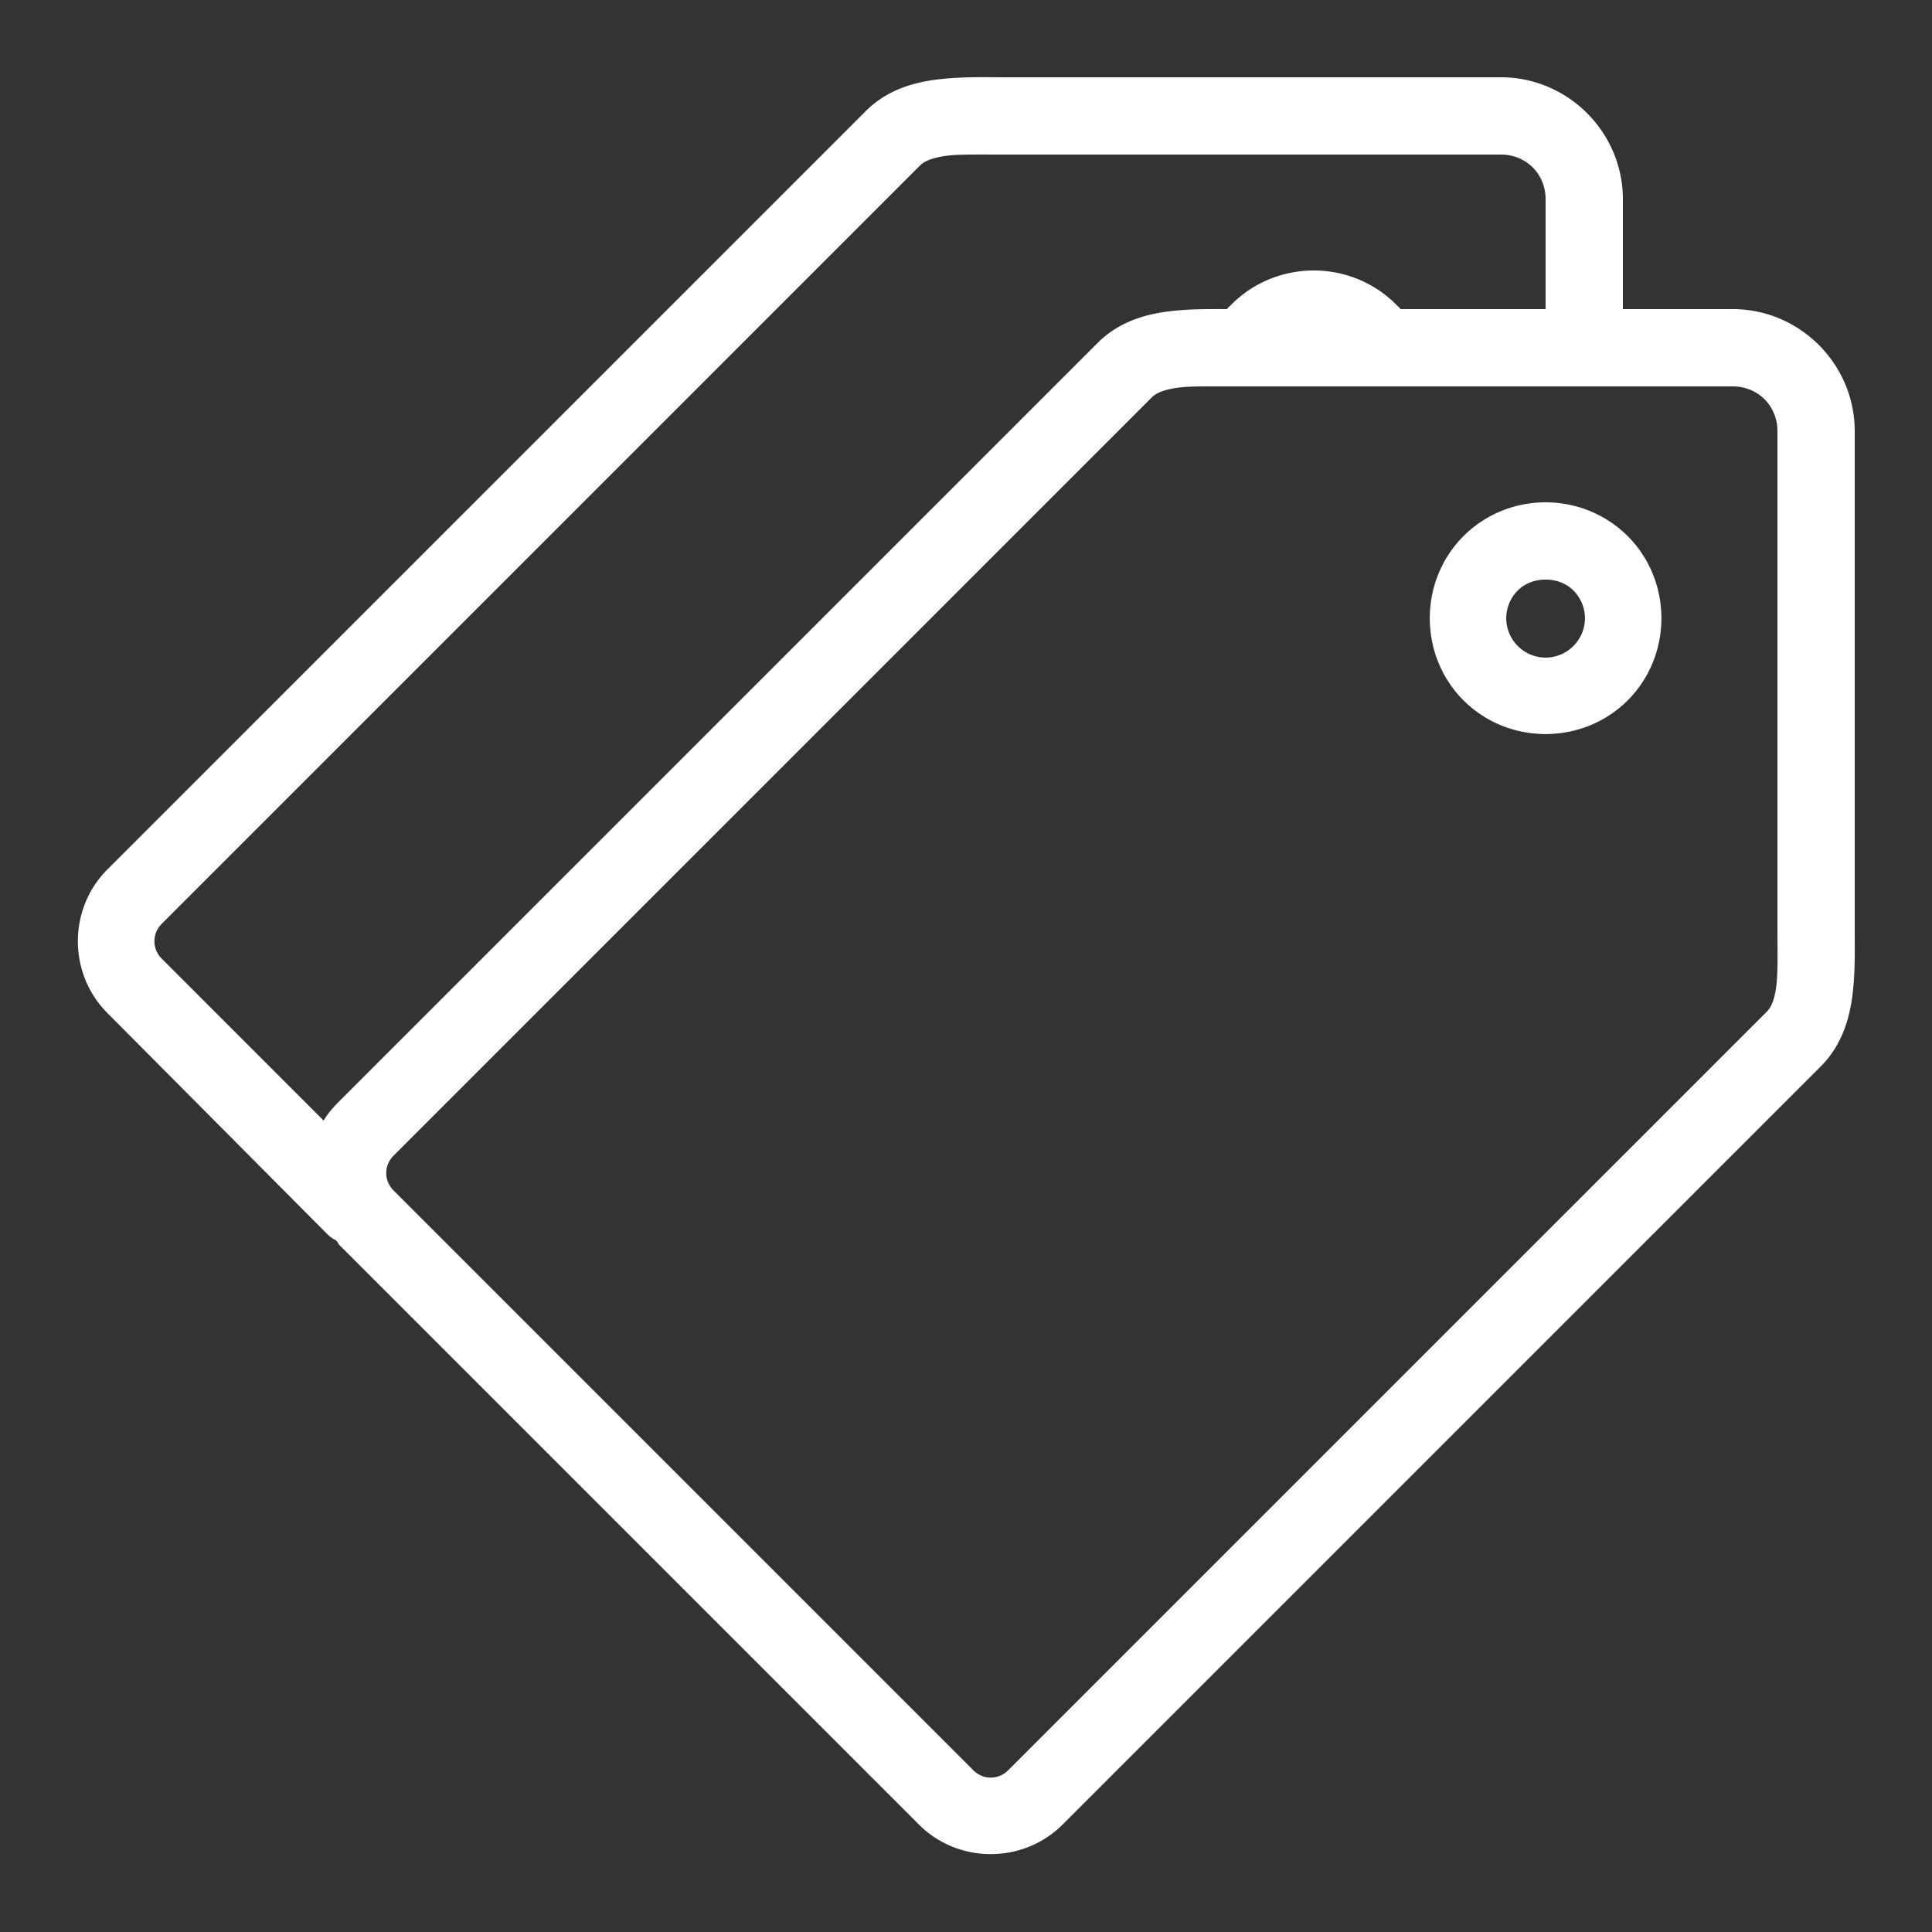 ﻿<svg xmlns="http://www.w3.org/2000/svg" viewBox="0 0 50 50" width="50" height="50" style="fill: rgb(255, 255, 255);">
    <rect x="0" y="0" width="50" height="50" fill="#333333" stroke="none"/>
    <path style="text-indent:0;text-align:start;line-height:normal;text-transform:none;block-progression:tb;-inkscape-font-specification:Sans" d="M 25.125 2 C 24.826 2.006 24.525 2.023 24.219 2.062 C 23.606 2.142 22.939 2.341 22.406 2.875 L 2.781 22.5 C 1.76 23.519 1.761 25.199 2.781 26.219 L 8.469 31.938 A 1.005 1.005 0 0 0 8.625 32.062 C 8.639 32.079 8.673 32.078 8.688 32.094 A 1.005 1.005 0 0 0 8.719 32.125 C 8.744 32.153 8.754 32.192 8.781 32.219 L 23.781 47.219 C 24.801 48.24 26.48 48.239 27.5 47.219 L 47.125 27.594 C 47.654 27.066 47.858 26.392 47.938 25.781 C 48.017 25.17 48 24.57 48 24 L 48 23.969 L 48 23.875 C 48 23.782 48 23.643 48 23.469 C 48 23.355 48 23.143 48 23 C 48 22.704 48 22.434 48 22.031 C 48 20.837 48 19.223 48 17.625 C 48 14.43 48 11.229 48 11.156 C 48 9.423 46.576 8 44.844 8 L 42 8 L 42 5.156 C 42 3.423 40.577 2 38.844 2 L 26 2 C 25.722 2 25.424 1.994 25.125 2 z M 25.156 4 C 25.409 3.998 25.704 4 26 4 L 38.844 4 C 39.497 4 40 4.503 40 5.156 L 40 8 L 36.25 8 C 36.212 7.956 36.168 7.918 36.125 7.875 C 35.543 7.293 34.77 7 34 7 C 33.23 7 32.457 7.293 31.875 7.875 C 31.831 7.919 31.789 7.955 31.75 8 C 31.26 7.998 30.744 7.994 30.219 8.062 C 29.606 8.142 28.939 8.341 28.406 8.875 L 8.781 28.5 C 8.626 28.655 8.483 28.819 8.375 29 L 4.188 24.812 C 3.932 24.556 3.932 24.161 4.188 23.906 L 23.812 4.281 C 23.917 4.177 24.117 4.081 24.5 4.031 C 24.692 4.006 24.903 4.002 25.156 4 z M 31.156 10 L 32.281 10 L 37.469 10 L 44.844 10 C 45.495 10 46 10.504 46 11.156 C 46 11.219 46 14.43 46 17.625 C 46 19.223 46 20.837 46 22.031 C 46 22.628 46 23.121 46 23.469 C 46 23.643 46 23.782 46 23.875 C 46 23.922 46 23.944 46 23.969 C 46 23.993 46 24 46 24 C 46 24.605 46.018 25.153 45.969 25.531 C 45.919 25.91 45.828 26.079 45.719 26.188 L 26.094 45.812 C 25.838 46.069 25.442 46.068 25.188 45.812 L 10.188 30.812 C 9.932 30.556 9.932 30.161 10.188 29.906 L 29.812 10.281 C 29.917 10.177 30.117 10.081 30.5 10.031 C 30.692 10.006 30.903 10.002 31.156 10 z M 40 13 C 39.23 13 38.456 13.293 37.875 13.875 C 36.712 15.038 36.712 16.962 37.875 18.125 C 39.038 19.288 40.962 19.288 42.125 18.125 C 43.288 16.962 43.288 15.038 42.125 13.875 C 41.543 13.294 40.77 13 40 13 z M 40 15 C 40.254 15 40.519 15.082 40.719 15.281 C 41.118 15.68 41.118 16.32 40.719 16.719 C 40.32 17.118 39.68 17.118 39.281 16.719 C 38.882 16.32 38.882 15.68 39.281 15.281 C 39.481 15.082 39.746 15 40 15 z" color="#000" overflow="visible" font-family="Sans"/>
</svg>